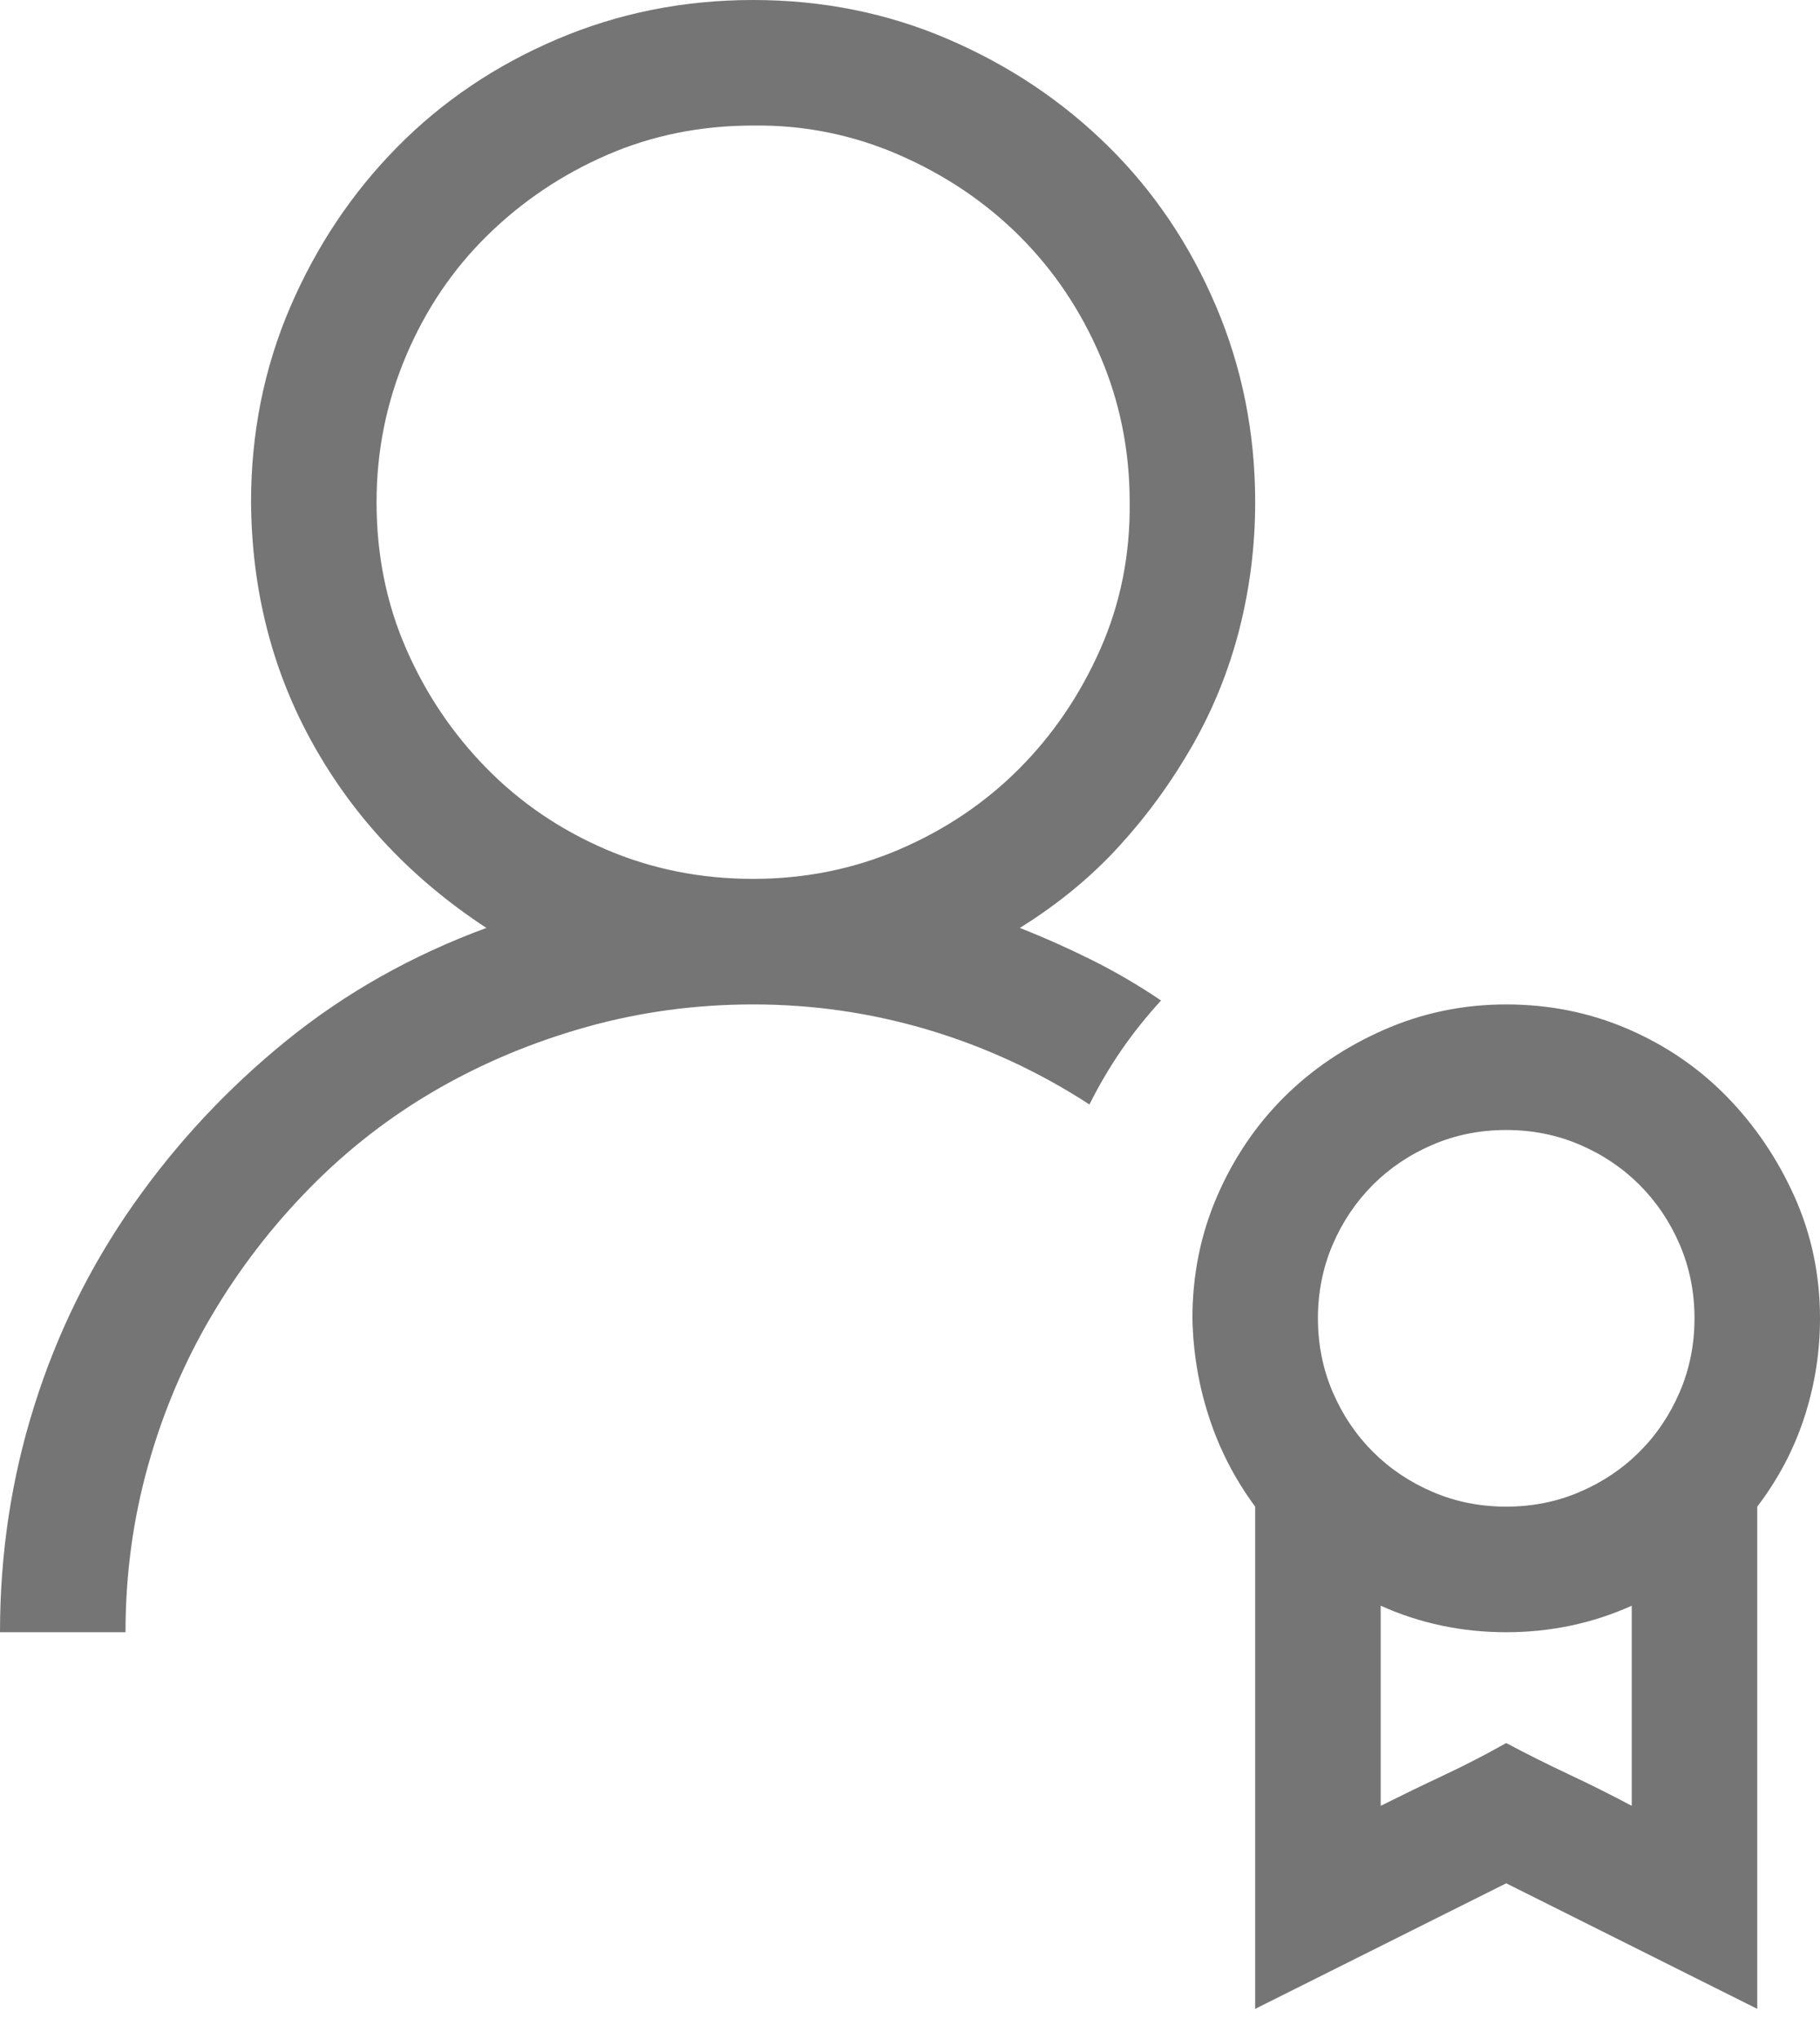 <?xml version="1.0" encoding="UTF-8"?> <svg xmlns="http://www.w3.org/2000/svg" width="50" height="56" viewBox="0 0 50 56" fill="none"><path d="M28.017 25.485C28.7 25.754 29.364 26.051 30.011 26.374C30.657 26.697 31.286 27.065 31.897 27.478C31.501 27.91 31.142 28.358 30.819 28.825C30.496 29.292 30.199 29.795 29.93 30.334C28.547 29.436 27.074 28.754 25.512 28.287C23.949 27.82 22.342 27.586 20.69 27.586C19.109 27.586 17.583 27.793 16.11 28.206C14.637 28.619 13.263 29.194 11.988 29.93C10.713 30.666 9.555 31.564 8.513 32.624C7.471 33.684 6.573 34.851 5.819 36.126C5.065 37.401 4.481 38.775 4.068 40.248C3.655 41.721 3.448 43.247 3.448 44.828H0C0 42.672 0.314 40.598 0.943 38.605C1.571 36.611 2.478 34.77 3.664 33.082C4.849 31.394 6.25 29.894 7.866 28.583C9.483 27.272 11.315 26.239 13.362 25.485C11.333 24.156 9.752 22.486 8.621 20.474C7.489 18.463 6.915 16.236 6.897 13.793C6.897 11.889 7.256 10.102 7.974 8.432C8.693 6.762 9.671 5.298 10.911 4.041C12.15 2.784 13.614 1.796 15.302 1.078C16.99 0.359 18.786 0 20.69 0C22.593 0 24.38 0.359 26.051 1.078C27.721 1.796 29.185 2.775 30.442 4.014C31.699 5.253 32.687 6.717 33.405 8.405C34.124 10.093 34.483 11.889 34.483 13.793C34.483 14.978 34.339 16.137 34.052 17.268C33.764 18.4 33.333 19.468 32.759 20.474C32.184 21.48 31.51 22.405 30.738 23.249C29.966 24.093 29.059 24.838 28.017 25.485ZM10.345 13.793C10.345 15.23 10.614 16.568 11.153 17.807C11.692 19.046 12.428 20.142 13.362 21.094C14.296 22.046 15.392 22.791 16.649 23.33C17.906 23.869 19.253 24.138 20.69 24.138C22.108 24.138 23.447 23.869 24.704 23.33C25.961 22.791 27.056 22.055 27.99 21.121C28.924 20.187 29.669 19.091 30.226 17.834C30.783 16.577 31.052 15.23 31.035 13.793C31.035 12.374 30.765 11.036 30.226 9.779C29.688 8.522 28.951 7.426 28.017 6.492C27.083 5.559 25.979 4.813 24.704 4.256C23.428 3.7 22.09 3.43 20.69 3.448C19.253 3.448 17.915 3.718 16.676 4.256C15.436 4.795 14.341 5.532 13.389 6.466C12.437 7.399 11.692 8.504 11.153 9.779C10.614 11.054 10.345 12.392 10.345 13.793ZM50 36.207C50 37.141 49.856 38.048 49.569 38.928C49.282 39.808 48.851 40.625 48.276 41.379V55.172L41.379 51.724L34.483 55.172V41.379C33.926 40.625 33.504 39.808 33.217 38.928C32.929 38.048 32.777 37.141 32.759 36.207C32.759 35.022 32.983 33.908 33.432 32.866C33.881 31.825 34.492 30.918 35.264 30.145C36.036 29.373 36.952 28.754 38.012 28.287C39.072 27.82 40.194 27.586 41.379 27.586C42.565 27.586 43.678 27.811 44.72 28.26C45.761 28.709 46.669 29.328 47.441 30.119C48.213 30.909 48.833 31.825 49.3 32.866C49.767 33.908 50 35.022 50 36.207ZM41.379 31.035C40.661 31.035 39.987 31.169 39.359 31.439C38.73 31.708 38.182 32.076 37.715 32.543C37.249 33.01 36.88 33.558 36.611 34.186C36.342 34.815 36.207 35.489 36.207 36.207C36.207 36.925 36.342 37.599 36.611 38.227C36.88 38.856 37.249 39.404 37.715 39.871C38.182 40.338 38.73 40.706 39.359 40.975C39.987 41.245 40.661 41.379 41.379 41.379C42.098 41.379 42.771 41.245 43.4 40.975C44.028 40.706 44.576 40.338 45.043 39.871C45.51 39.404 45.878 38.856 46.148 38.227C46.417 37.599 46.552 36.925 46.552 36.207C46.552 35.489 46.417 34.815 46.148 34.186C45.878 33.558 45.51 33.01 45.043 32.543C44.576 32.076 44.028 31.708 43.4 31.439C42.771 31.169 42.098 31.035 41.379 31.035ZM44.828 49.596V44.1C43.75 44.585 42.601 44.828 41.379 44.828C40.158 44.828 39.009 44.585 37.931 44.1V49.596C38.506 49.309 39.081 49.03 39.655 48.761C40.23 48.491 40.805 48.195 41.379 47.872C41.954 48.177 42.529 48.464 43.103 48.734C43.678 49.003 44.253 49.291 44.828 49.596Z" fill="#757575"></path></svg> 